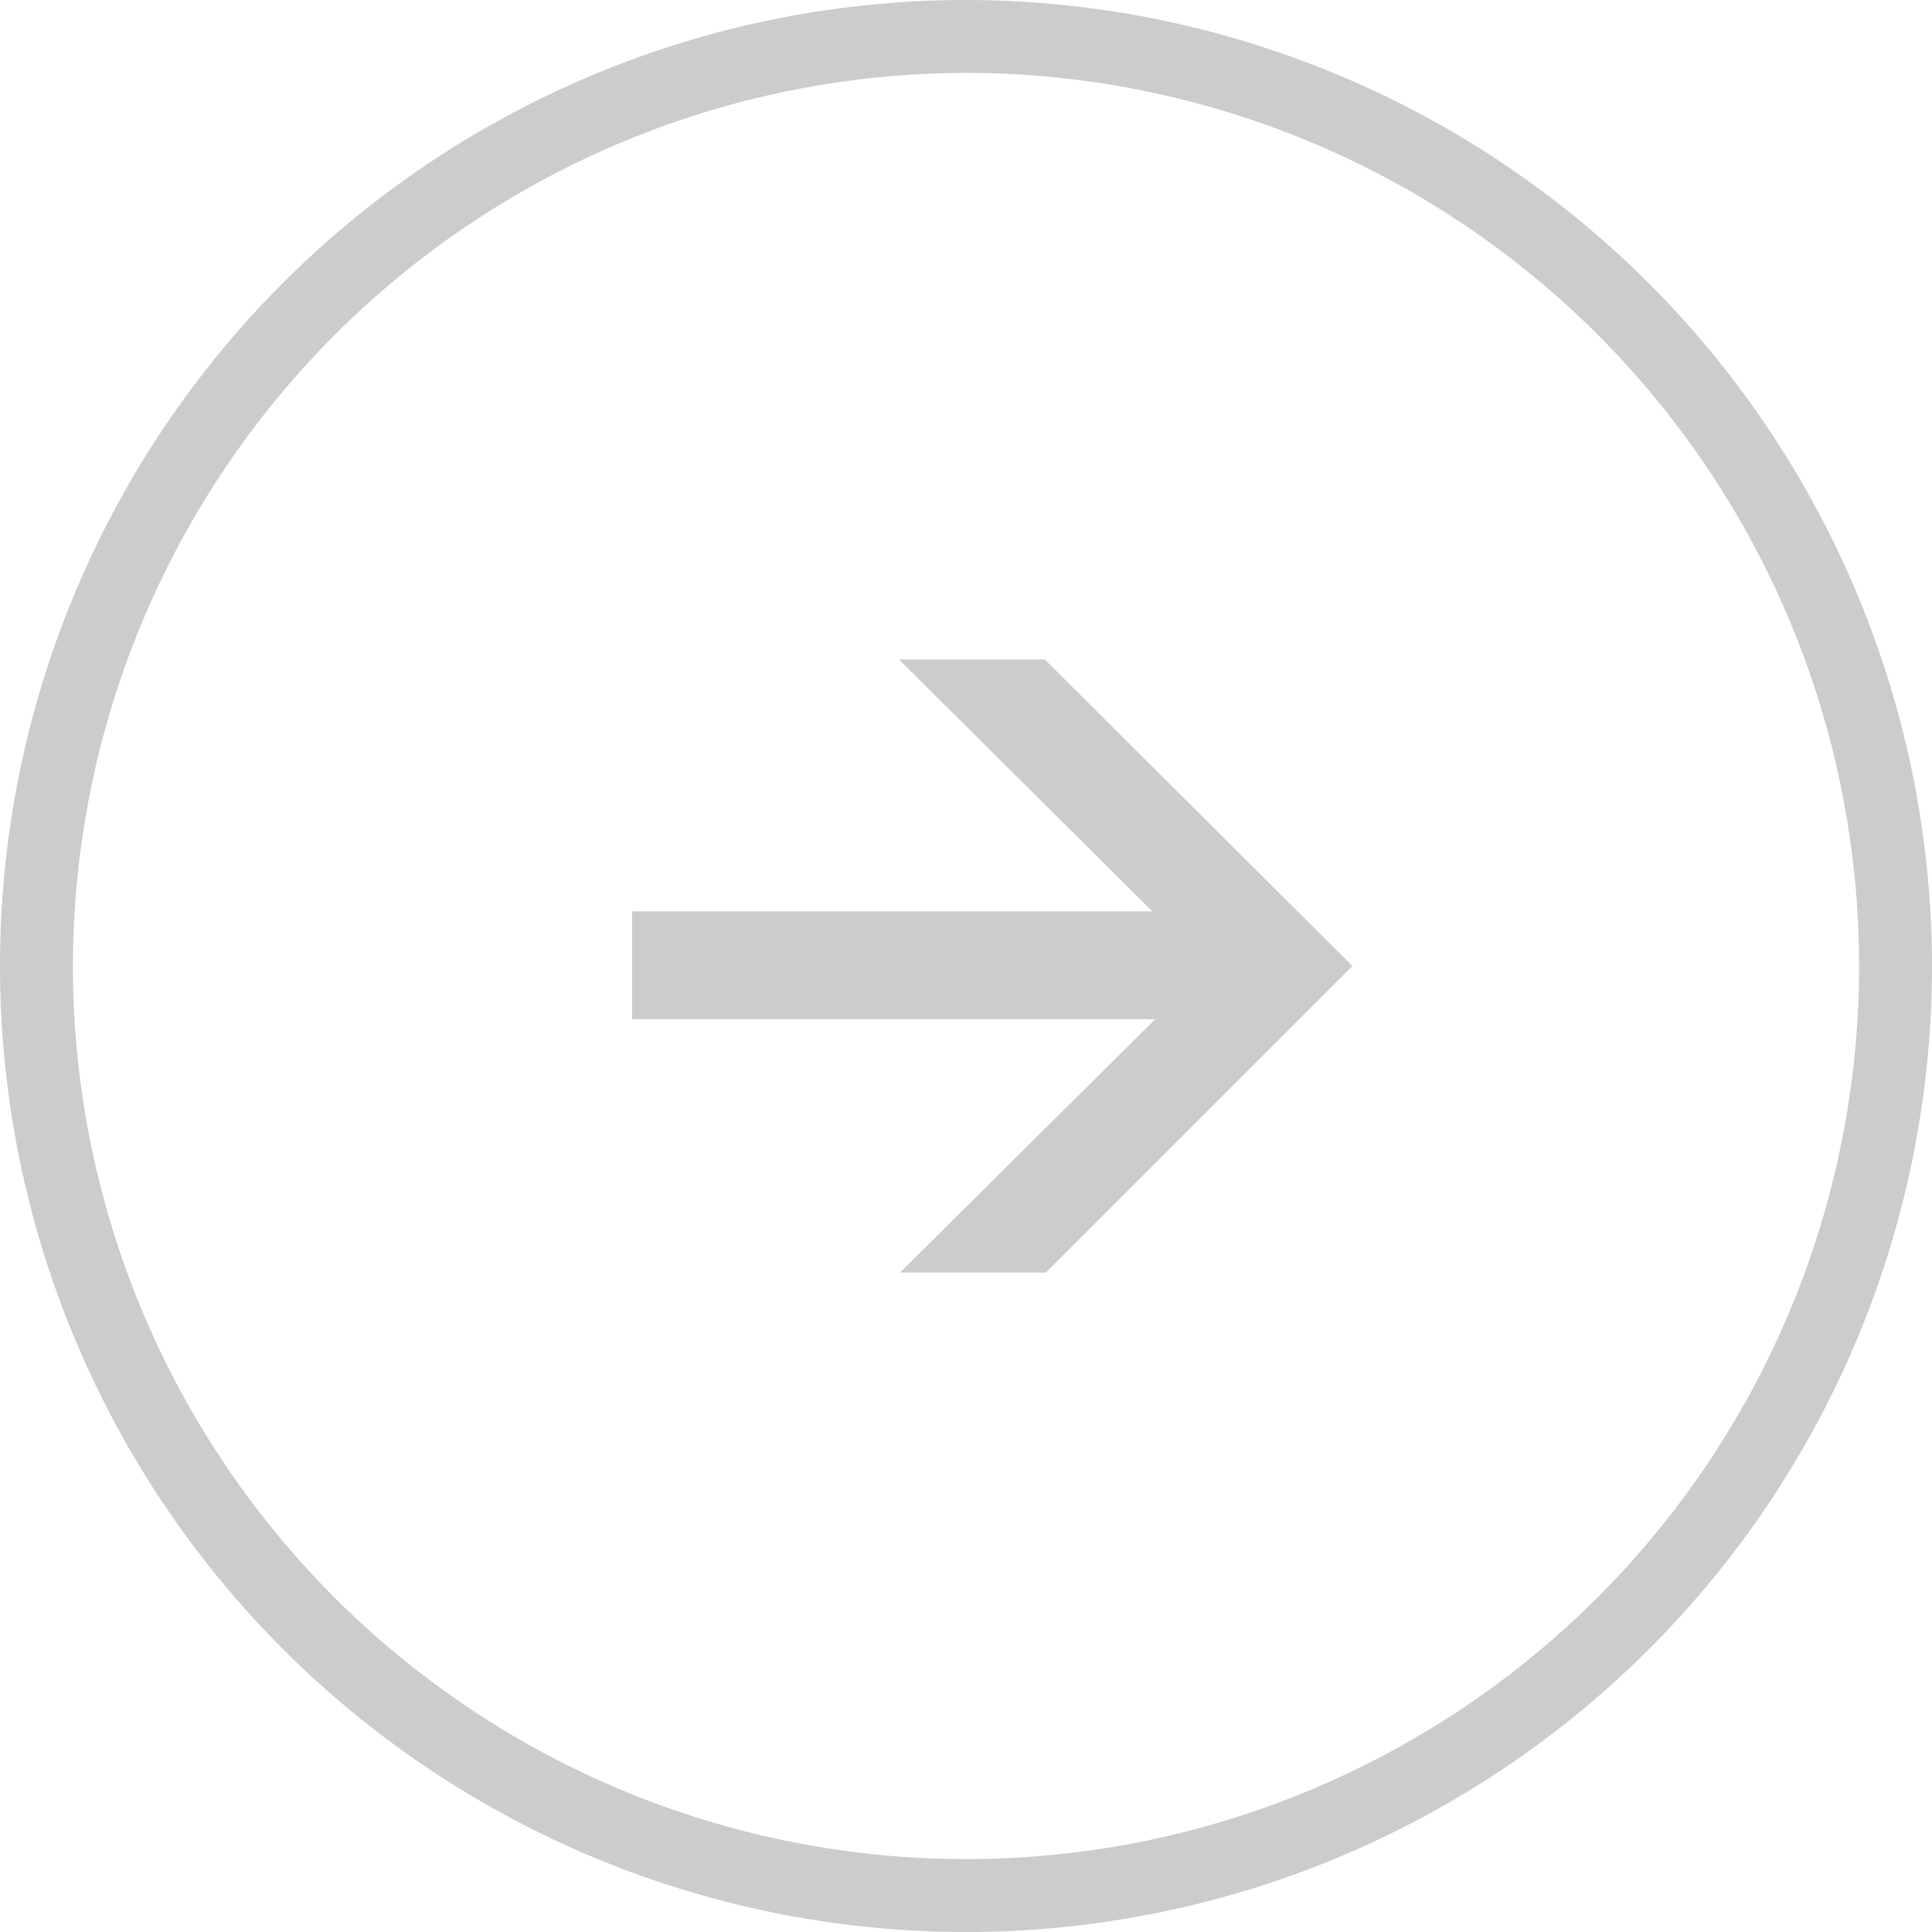 <?xml version="1.0" encoding="UTF-8"?> <svg xmlns="http://www.w3.org/2000/svg" viewBox="0 0 53 53"> <defs> <style>.a{fill:#ccc;}</style> </defs> <title>Ресурс 150</title> <path class="a" d="M26.5,0A26.5,26.5,0,1,0,53,26.5,26.53,26.53,0,0,0,26.5,0Zm0,2A24.5,24.5,0,1,1,2,26.5,24.53,24.53,0,0,1,26.5,2Z"></path> <path class="a" d="M24.66,18.09h4L37.1,26.5l-8.41,8.41h-4l7-6.95H17.34V25H31.61Z"></path> </svg> 
